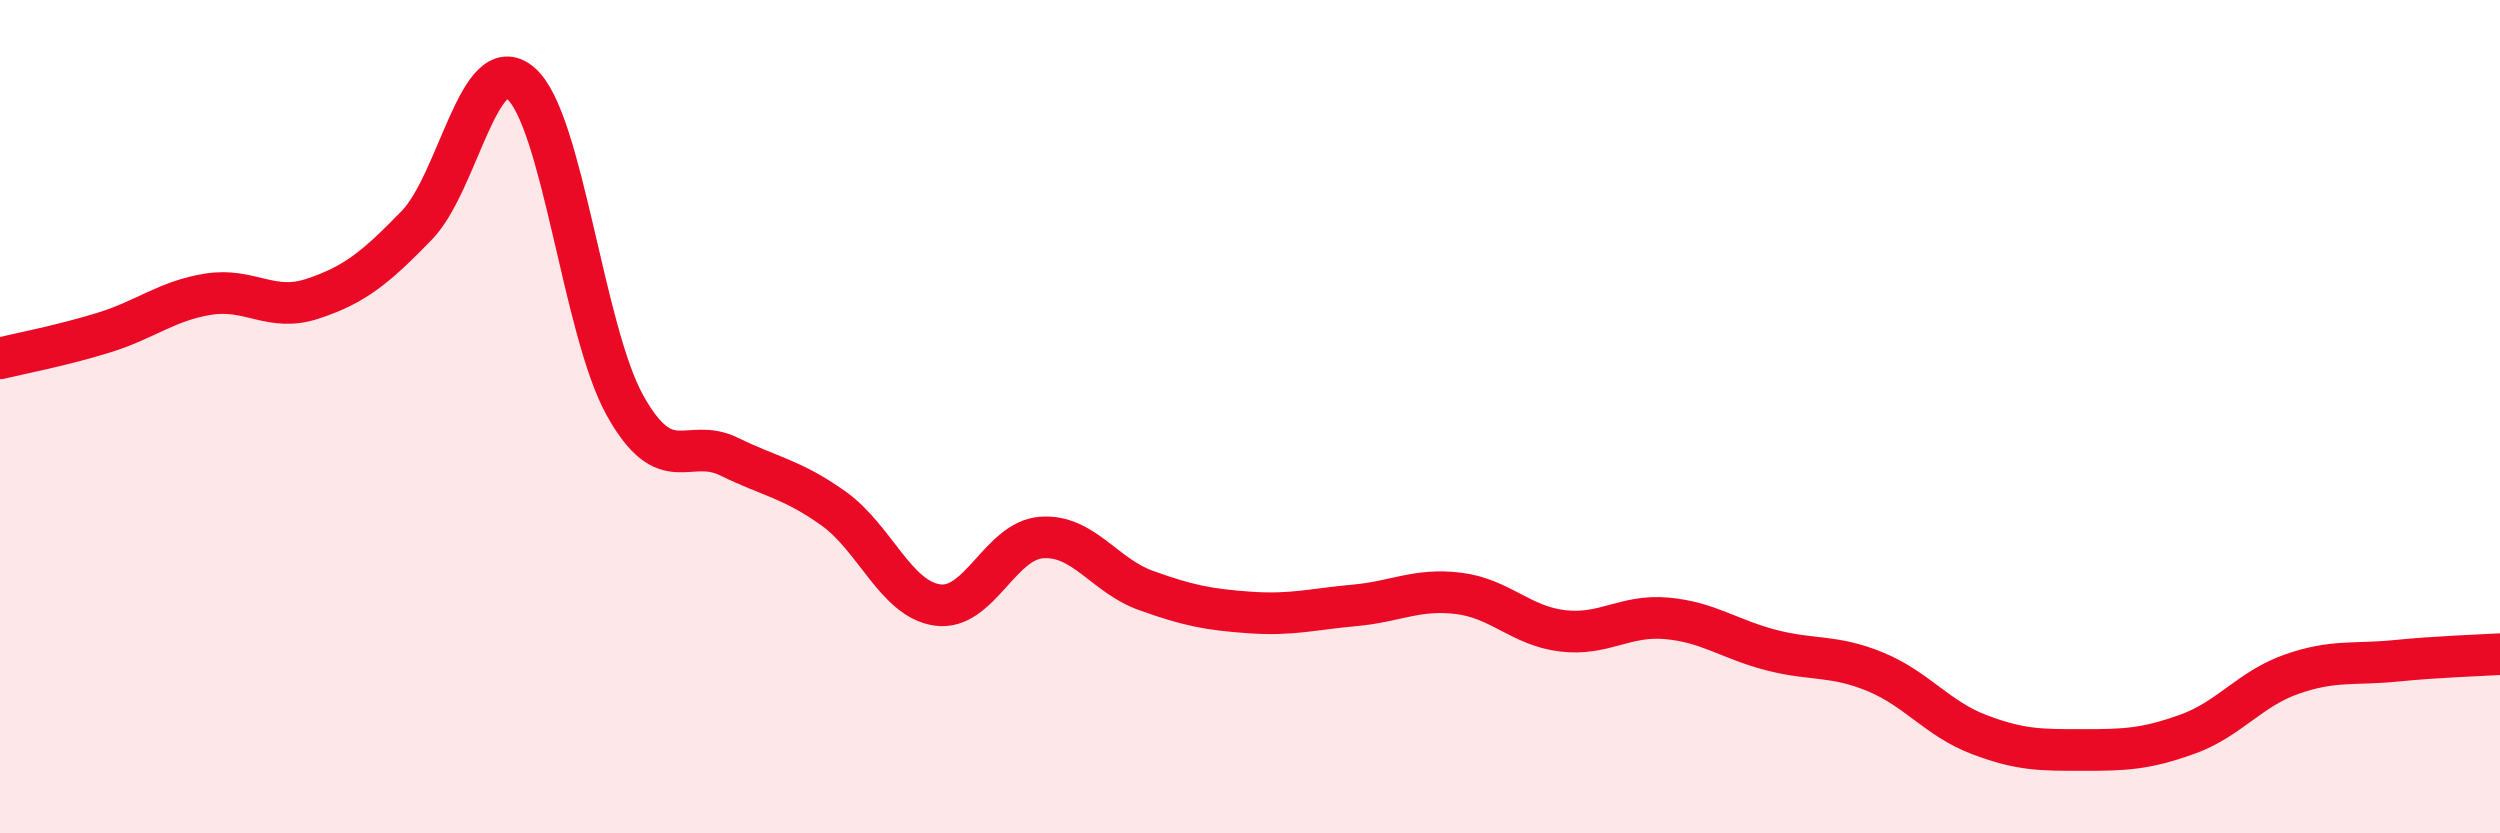 
    <svg width="60" height="20" viewBox="0 0 60 20" xmlns="http://www.w3.org/2000/svg">
      <path
        d="M 0,8.6 C 0.5,8.48 1.5,8.29 2.5,7.98 C 3.5,7.67 4,7.22 5,7.06 C 6,6.9 6.5,7.5 7.5,7.17 C 8.5,6.84 9,6.44 10,5.41 C 11,4.38 11.5,1.14 12.5,2 C 13.5,2.86 14,7.94 15,9.73 C 16,11.52 16.5,10.47 17.5,10.96 C 18.5,11.45 19,11.49 20,12.2 C 21,12.91 21.5,14.38 22.5,14.52 C 23.5,14.66 24,12.97 25,12.9 C 26,12.83 26.5,13.81 27.5,14.17 C 28.5,14.53 29,14.63 30,14.7 C 31,14.77 31.5,14.62 32.5,14.53 C 33.5,14.44 34,14.12 35,14.24 C 36,14.36 36.5,15.02 37.5,15.14 C 38.5,15.26 39,14.75 40,14.84 C 41,14.93 41.5,15.34 42.5,15.6 C 43.5,15.86 44,15.71 45,16.12 C 46,16.53 46.5,17.25 47.5,17.63 C 48.5,18.01 49,18 50,18 C 51,18 51.5,17.98 52.5,17.62 C 53.5,17.26 54,16.53 55,16.18 C 56,15.83 56.5,15.96 57.5,15.86 C 58.5,15.76 59.5,15.73 60,15.7L60 20L0 20Z"
        fill="#EB0A25"
        opacity="0.1"
        stroke-linecap="round"
        stroke-linejoin="round"
      />
      <path
        d="M 0,8.6 C 0.5,8.48 1.5,8.29 2.5,7.98 C 3.5,7.67 4,7.22 5,7.06 C 6,6.9 6.5,7.5 7.5,7.17 C 8.5,6.84 9,6.44 10,5.41 C 11,4.38 11.5,1.14 12.5,2 C 13.5,2.86 14,7.94 15,9.73 C 16,11.52 16.5,10.47 17.5,10.96 C 18.5,11.45 19,11.49 20,12.2 C 21,12.91 21.5,14.38 22.5,14.52 C 23.5,14.66 24,12.97 25,12.9 C 26,12.83 26.5,13.81 27.5,14.17 C 28.5,14.53 29,14.63 30,14.7 C 31,14.77 31.5,14.62 32.5,14.53 C 33.5,14.44 34,14.12 35,14.24 C 36,14.36 36.5,15.02 37.5,15.14 C 38.5,15.26 39,14.75 40,14.84 C 41,14.93 41.5,15.34 42.5,15.6 C 43.5,15.86 44,15.71 45,16.12 C 46,16.53 46.5,17.25 47.5,17.63 C 48.5,18.01 49,18 50,18 C 51,18 51.5,17.98 52.5,17.62 C 53.5,17.26 54,16.53 55,16.18 C 56,15.83 56.5,15.96 57.5,15.86 C 58.5,15.76 59.5,15.73 60,15.7"
        stroke="#EB0A25"
        stroke-width="1"
        fill="none"
        stroke-linecap="round"
        stroke-linejoin="round"
      />
    </svg>
  